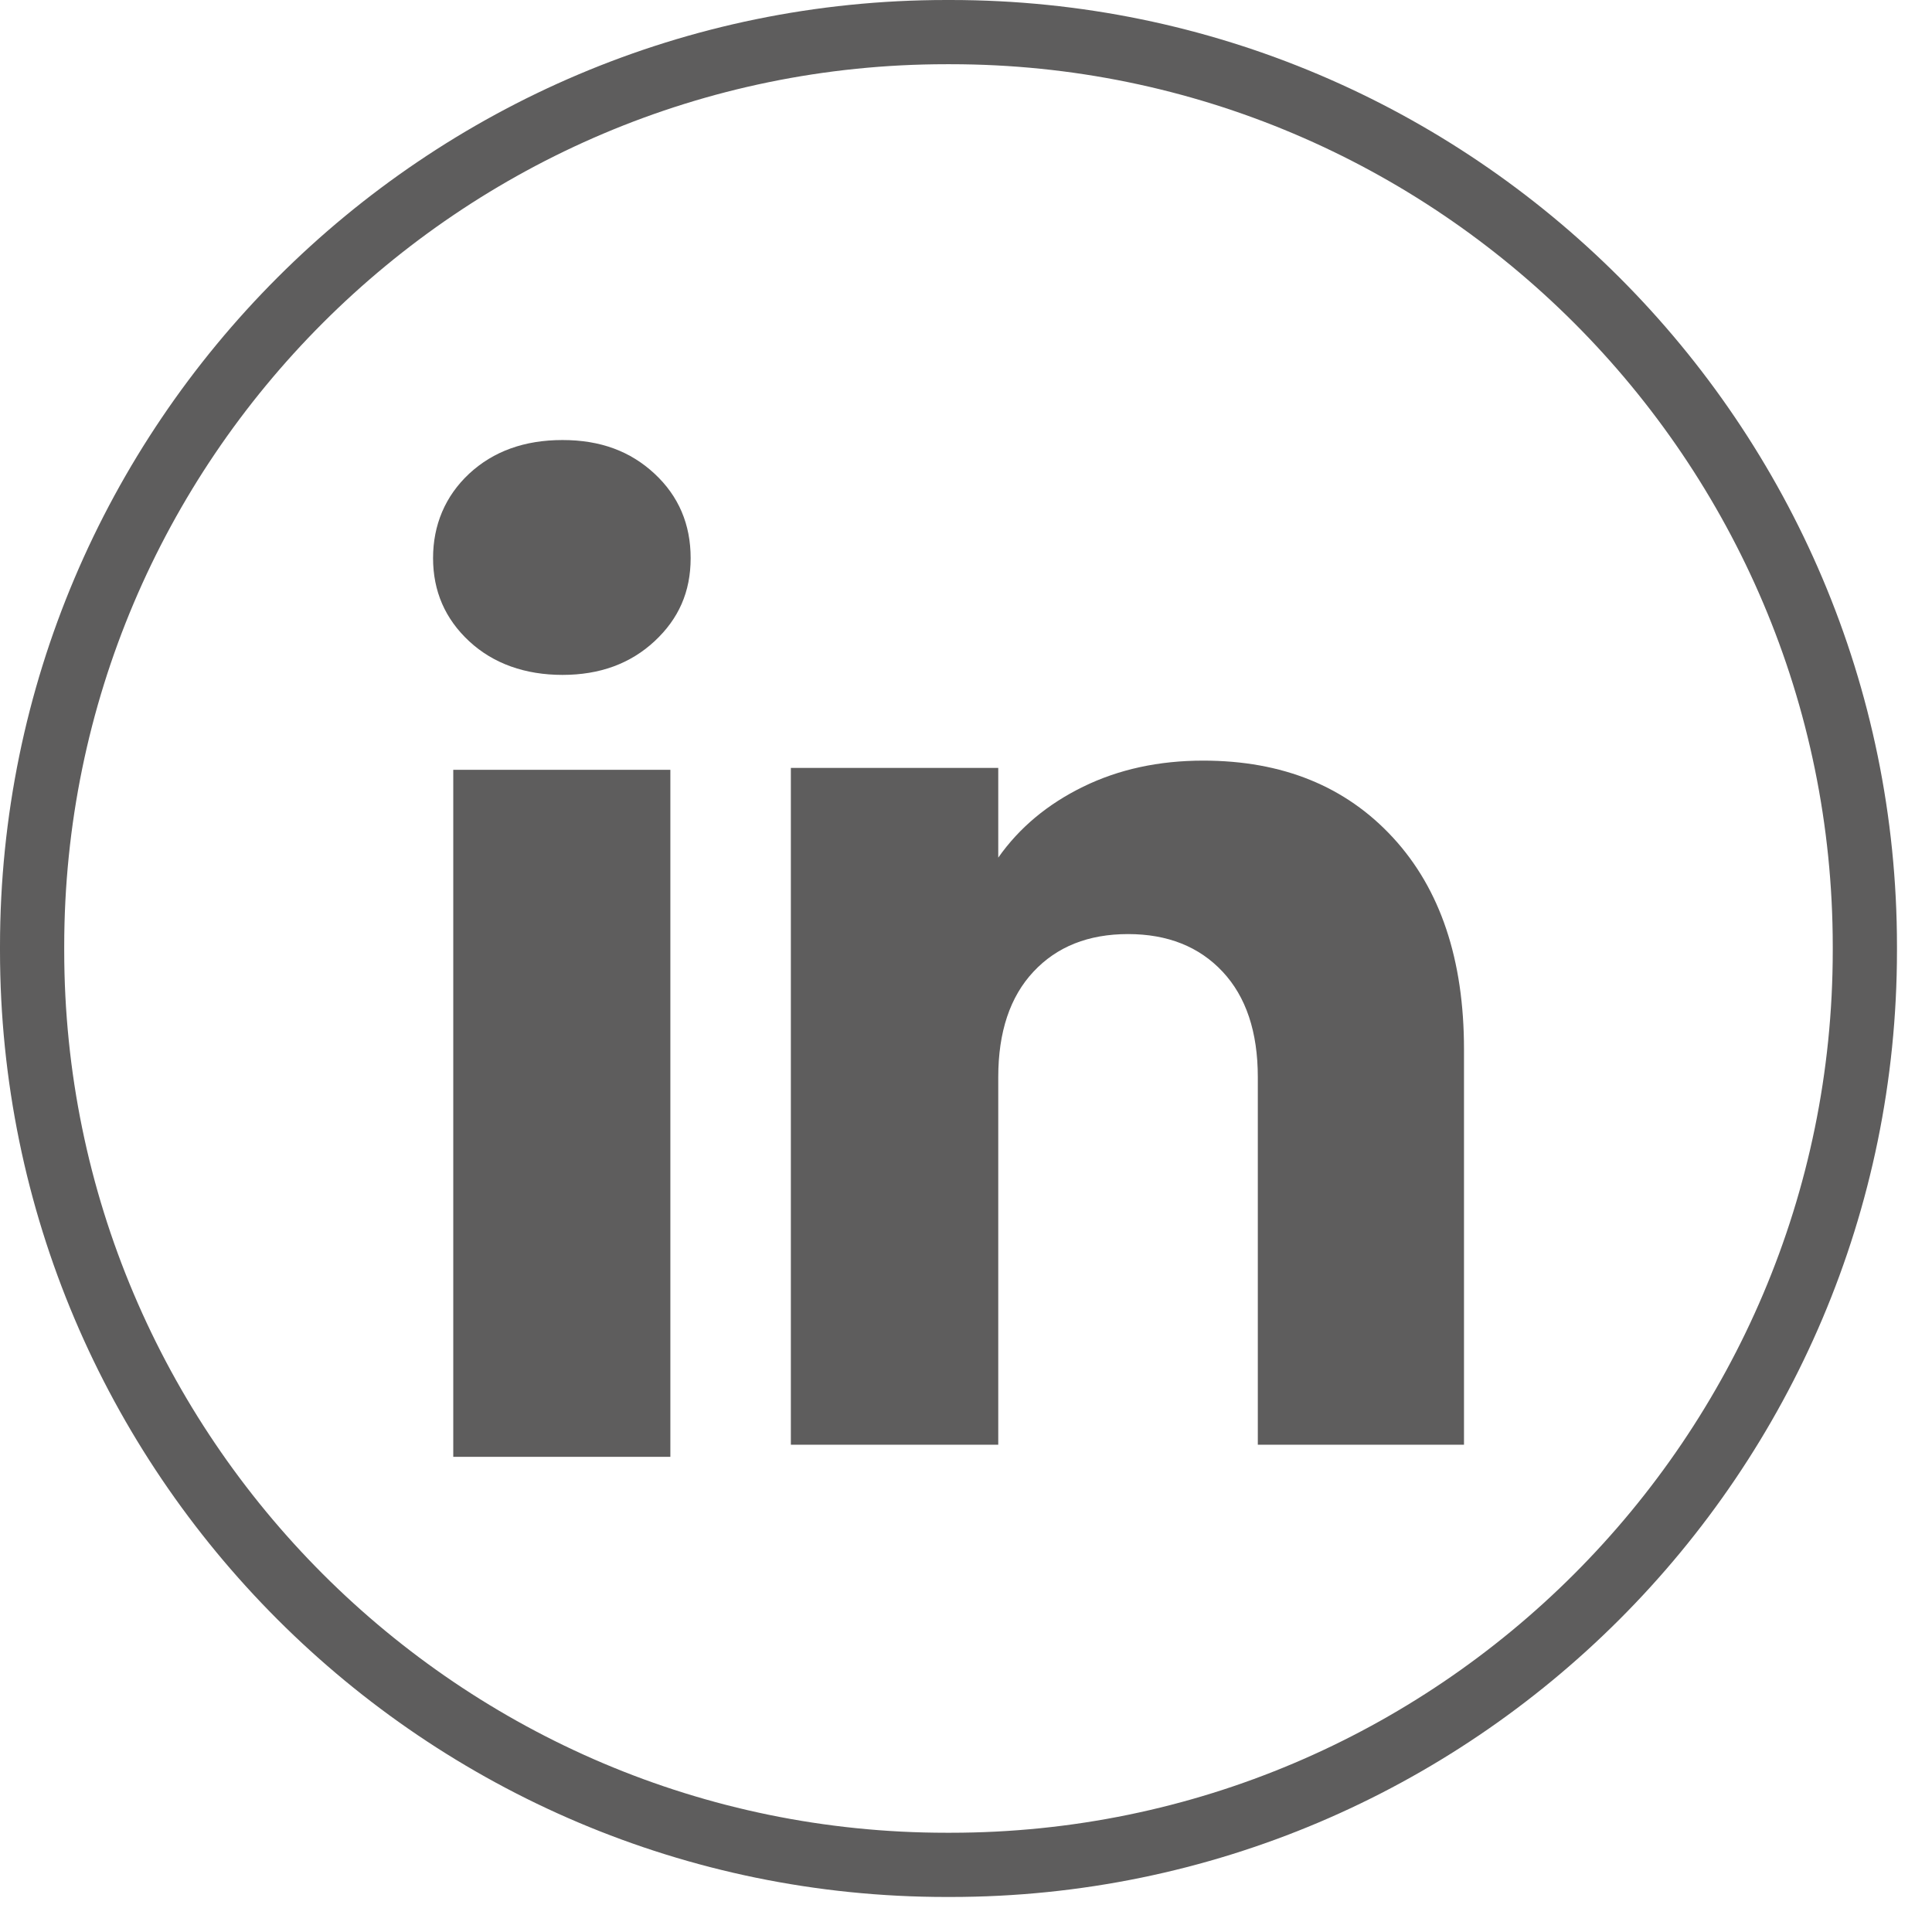 <svg width="46" height="46" viewBox="0 0 46 46" fill="none" xmlns="http://www.w3.org/2000/svg">
<path d="M22.633 45.166H22.533C10.108 45.166 0 35.057 0 22.633V22.533C0 10.108 10.108 0 22.533 0H22.633C35.057 0 45.166 10.108 45.166 22.533V22.633C45.166 35.057 35.057 45.166 22.633 45.166ZM22.533 1.529C10.951 1.529 1.529 10.951 1.529 22.533V22.633C1.529 34.215 10.951 43.637 22.533 43.637H22.633C34.215 43.637 43.637 34.215 43.637 22.633V22.533C43.637 10.951 34.215 1.529 22.633 1.529H22.533Z" fill="#5E5D5D"/>
<path d="M11.171 15.268C10.597 14.735 10.311 14.074 10.311 13.288C10.311 12.503 10.598 11.813 11.171 11.278C11.746 10.745 12.486 10.477 13.393 10.477C14.299 10.477 15.01 10.745 15.584 11.278C16.158 11.812 16.444 12.483 16.444 13.288C16.444 14.094 16.157 14.735 15.584 15.268C15.009 15.802 14.279 16.069 13.393 16.069C12.506 16.069 11.746 15.802 11.171 15.268ZM15.961 18.329V34.687H10.792V18.329H15.961Z" fill="#5E5D5D"/>
<path d="M33.168 19.945C34.294 21.168 34.857 22.846 34.857 24.984V34.398H29.948V25.647C29.948 24.57 29.668 23.732 29.11 23.136C28.552 22.539 27.8 22.24 26.858 22.24C25.916 22.24 25.164 22.538 24.606 23.136C24.048 23.732 23.768 24.57 23.768 25.647V34.398H18.83V18.283H23.768V20.42C24.268 19.708 24.943 19.145 25.79 18.731C26.637 18.317 27.589 18.11 28.648 18.11C30.535 18.11 32.042 18.722 33.168 19.945Z" fill="#5E5D5D"/>
</svg>
